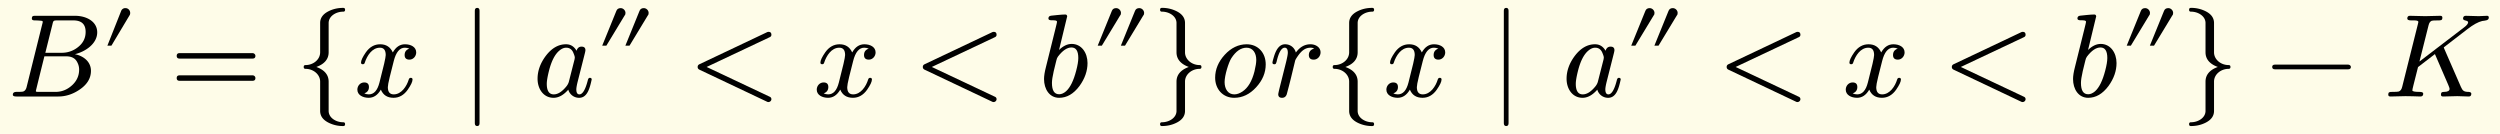 <svg xmlns="http://www.w3.org/2000/svg" xmlns:xlink="http://www.w3.org/1999/xlink" width="423.131" height="17pt" class="typst-doc" viewBox="0 0 317.348 17"><path fill="#fefce8" d="M0 0v17h317.348V0Z" class="typst-shape"/><g class="typst-group"><g class="typst-group"><use xlink:href="#a" class="typst-text" transform="matrix(1 0 0 -1 1 12.25)"/><use xlink:href="#b" class="typst-text" transform="matrix(1 0 0 -1 12.76 12.25)"/><use xlink:href="#c" class="typst-text" transform="matrix(1 0 0 -1 21.592 12.25)"/><use xlink:href="#d" class="typst-text" transform="matrix(1 0 0 -1 37.428 12.25)"/><use xlink:href="#e" class="typst-text" transform="matrix(1 0 0 -1 44.928 12.25)"/><use xlink:href="#f" class="typst-text" transform="matrix(1 0 0 -1 58.488 12.25)"/><use xlink:href="#g" class="typst-text" transform="matrix(1 0 0 -1 67.638 12.25)"/><use xlink:href="#h" class="typst-text" transform="matrix(1 0 0 -1 75.573 12.25)"/><use xlink:href="#i" class="typst-text" transform="matrix(1 0 0 -1 87.405 12.25)"/><use xlink:href="#e" class="typst-text" transform="matrix(1 0 0 -1 103.242 12.25)"/><use xlink:href="#i" class="typst-text" transform="matrix(1 0 0 -1 115.988 12.25)"/><use xlink:href="#j" class="typst-text" transform="matrix(1 0 0 -1 131.825 12.25)"/><use xlink:href="#h" class="typst-text" transform="matrix(1 0 0 -1 138.47 12.25)"/><use xlink:href="#k" class="typst-text" transform="matrix(1 0 0 -1 146.135 12.25)"/><use xlink:href="#l" class="typst-text" transform="matrix(1 0 0 -1 153.635 12.25)"/><use xlink:href="#m" class="typst-text" transform="matrix(1 0 0 -1 161.09 12.25)"/><use xlink:href="#d" class="typst-text" transform="matrix(1 0 0 -1 168.05 12.25)"/><use xlink:href="#e" class="typst-text" transform="matrix(1 0 0 -1 175.55 12.25)"/><use xlink:href="#f" class="typst-text" transform="matrix(1 0 0 -1 189.11 12.25)"/><use xlink:href="#g" class="typst-text" transform="matrix(1 0 0 -1 198.26 12.25)"/><use xlink:href="#h" class="typst-text" transform="matrix(1 0 0 -1 206.195 12.25)"/><use xlink:href="#i" class="typst-text" transform="matrix(1 0 0 -1 218.027 12.25)"/><use xlink:href="#e" class="typst-text" transform="matrix(1 0 0 -1 233.863 12.25)"/><use xlink:href="#i" class="typst-text" transform="matrix(1 0 0 -1 246.61 12.25)"/><use xlink:href="#j" class="typst-text" transform="matrix(1 0 0 -1 262.447 12.25)"/><use xlink:href="#h" class="typst-text" transform="matrix(1 0 0 -1 269.092 12.25)"/><use xlink:href="#k" class="typst-text" transform="matrix(1 0 0 -1 276.757 12.25)"/><use xlink:href="#n" class="typst-text" transform="matrix(1 0 0 -1 287.59 12.25)"/><use xlink:href="#o" class="typst-text" transform="matrix(1 0 0 -1 302.593 12.25)"/></g></g><defs><symbol id="a" overflow="visible"><path d="M11.34 8.145c0 1.365-1.35 2.1-2.82 2.1H3.54c-.345 0-.495-.015-.495-.36 0-.24.3-.225.48-.225.45-.015.72-.045.795-.06s.105-.06.105-.135c0-.03-.015-.12-.06-.27L2.385 1.23C2.31.9 2.16.705 1.935.63 1.83.6 1.56.585 1.095.585.78.585.63.465.63.225.63.075.78 0 1.095 0H6.39c.975 0 1.875.3 2.73.885.945.645 1.425 1.44 1.425 2.37 0 1.185-.975 1.905-2.04 2.115 1.32.315 2.835 1.32 2.835 2.775M8.31 9.66c1.035 0 1.56-.48 1.56-1.455 0-.765-.3-1.395-.93-1.905a3.25 3.25 0 0 0-2.1-.75H4.755l.9 3.6c.12.51.12.51.75.51Zm.42-5.175c.21-.345.315-.69.315-1.065 0-.78-.3-1.455-.915-2.01S6.825.585 6.03.585H4.005c-.15 0-.255 0-.315.015-.09 0-.135.03-.135.075 0 .015 0 .06.015.12A748 748 0 0 0 4.635 5.1h2.76c.645 0 1.08-.21 1.335-.615"/></symbol><symbol id="b" overflow="visible"><path d="M3.165 11.22a.56.56 0 0 1-.54-.345L.87 6.45h.51l2.295 3.84q.09.113.09.315c0 .33-.255.615-.6.615"/></symbol><symbol id="c" overflow="visible"><path d="M10.47 5.505H1.2c-.24 0-.36-.12-.36-.345s.12-.345.36-.345h9.27c.24 0 .36.12.36.345 0 .18-.165.345-.36.345m0-2.82H1.2c-.24 0-.36-.12-.36-.345s.12-.345.36-.345h9.27c.24 0 .36.12.36.345a.35.35 0 0 1-.36.345"/></symbol><symbol id="d" overflow="visible"><path d="M4.29-1.83v3.72c0 .855-.525 1.485-1.56 1.86 1.035.375 1.56 1.005 1.56 1.86v3.72c0 .87.93 1.44 1.845 1.44.165 0 .24.075.24.24s-.075.24-.24.24c-.69 0-1.32-.15-1.875-.435-.705-.36-1.05-.855-1.05-1.485V5.61c0-.945-.9-1.62-1.845-1.62-.165 0-.24-.075-.24-.24s.075-.24.24-.24c.96 0 1.845-.69 1.845-1.62v-3.72c0-.63.345-1.125 1.05-1.485a4.06 4.06 0 0 1 1.875-.435c.165 0 .24.075.24.24s-.075.24-.24.24c-.915 0-1.845.57-1.845 1.44"/></symbol><symbol id="e" overflow="visible"><path d="M7.905 5.595c0 .69-.675 1.035-1.425 1.035-.645 0-1.155-.345-1.545-1.035-.315.69-.84 1.035-1.605 1.035-.735 0-1.335-.345-1.815-1.02C1.11 5.025.9 4.59.9 4.305c0-.135.075-.21.225-.21.135 0 .225.075.255.21.285.87.915 1.89 1.92 1.89.495 0 .735-.315.735-.93 0-.315-.27-1.485-.795-3.495C2.985.765 2.535.27 1.89.27c-.21 0-.405.045-.57.12q.585.225.585.81c0 .39-.195.585-.6.585-.495 0-.87-.42-.87-.915 0-.69.705-1.035 1.44-1.035.63 0 1.14.345 1.545 1.035.285-.69.825-1.035 1.605-1.035.72 0 1.32.345 1.8 1.02.405.585.615 1.02.615 1.305 0 .135-.075.21-.225.21-.135 0-.21-.075-.255-.21C6.705 1.305 6.03.27 5.055.27c-.495 0-.75.3-.75.915 0 .195.075.615.24 1.29l.51 2.025c.285 1.125.75 1.695 1.41 1.695.21 0 .405-.045.57-.12-.405-.135-.6-.405-.6-.81 0-.39.21-.585.615-.585.48 0 .855.435.855.915"/></symbol><symbol id="f" overflow="visible"><path d="M2.085-3.75c.195 0 .3.12.3.36v14.28c0 .24-.105.36-.3.36s-.3-.12-.3-.36V-3.39c0-.24.105-.36.3-.36"/></symbol><symbol id="g" overflow="visible"><path d="M7.47 2.16c0 .135-.075.21-.24.21-.12 0-.21-.105-.255-.315C6.675.87 6.315.27 5.91.27c-.255 0-.39.21-.39.63 0 .195.06.555.195 1.08l.855 3.375c.075.285.105.45.105.525q0 .45-.495.45c-.315 0-.525-.18-.63-.525-.315.555-.765.825-1.335.825-.975 0-1.83-.495-2.58-1.485C.945 4.215.6 3.255.6 2.25.6.945 1.365-.165 2.625-.165 3.27-.165 3.9.18 4.5.87A1.416 1.416 0 0 1 5.88-.165c1.035 0 1.35 1.215 1.59 2.325M5.115 5.61c.135-.315.21-.525.21-.66 0-.06-.015-.135-.03-.24L4.56 1.83a1.7 1.7 0 0 0-.285-.525Q3.443.27 2.655.27c-.585 0-.885.45-.885 1.335q0 .54.27 1.62c.315 1.275.765 2.13 1.32 2.595.3.255.585.375.87.375.405 0 .705-.195.885-.585"/></symbol><symbol id="h" overflow="visible"><path d="M6.15 11.22c-.27 0-.45-.12-.54-.345L3.81 6.45h.525l2.325 3.84c.075.075.105.18.105.315 0 .33-.285.615-.615.615m-2.94 0c-.27 0-.45-.12-.54-.345L.87 6.45h.525l2.325 3.84c.075.075.105.18.105.315 0 .33-.285.615-.615.615"/></symbol><symbol id="i" overflow="visible"><path d="M9.99-.675c.255-.105.525.09.525.33 0 .15-.075.255-.21.315l-8.01 3.78 8.01 3.78c.135.06.21.165.21.3 0 .255-.12.375-.36.375a.5.5 0 0 1-.165-.03l-8.61-4.08c-.15-.075-.225-.18-.225-.345s.075-.27.225-.345Z"/></symbol><symbol id="j" overflow="visible"><path d="M4.215 6.675c-.54 0-1.08-.255-1.605-.765l1.035 4.275c-.03.135-.075.225-.255.225-.495 0-1.59-.135-1.785-.15-.225-.03-.345-.135-.345-.36 0-.15.135-.225.42-.225s.675.015.675-.195c0-.06-.075-.36-.21-.915l-1.2-4.83c-.165-.63-.24-1.14-.24-1.515 0-1.29.69-2.385 1.92-2.385.975 0 1.83.495 2.58 1.5.675.93 1.02 1.905 1.02 2.91 0 1.305-.765 2.43-2.01 2.43m-.03-.45c.585 0 .87-.45.87-1.335q0-.608-.27-1.62c-.33-1.275-.765-2.145-1.29-2.61-.3-.255-.585-.375-.87-.375-.615 0-.915.48-.915 1.44q0 .495.225 1.485l.33 1.35c.045.225.12.39.21.51.585.765 1.155 1.155 1.71 1.155"/></symbol><symbol id="k" overflow="visible"><path d="M4.29 5.61v3.72c0 .63-.345 1.125-1.05 1.485a4.06 4.06 0 0 1-1.875.435c-.165 0-.24-.075-.24-.24s.075-.24.24-.24c.915 0 1.845-.57 1.845-1.44V5.61c0-.855.525-1.485 1.56-1.86-1.035-.375-1.56-1.005-1.56-1.86v-3.72c0-.87-.93-1.44-1.845-1.44-.165 0-.24-.075-.24-.24s.075-.24.24-.24c.69 0 1.32.15 1.875.435.705.36 1.05.855 1.05 1.485v3.72c0 .93.885 1.62 1.845 1.62.165 0 .24.075.24.24s-.075.24-.24.24c-.96 0-1.845.69-1.845 1.62"/></symbol><symbol id="l" overflow="visible"><path d="M4.62 6.63c-1.035 0-1.98-.45-2.79-1.335S.615 3.435.615 2.385c0-1.44.975-2.55 2.415-2.55 1.05 0 1.98.45 2.79 1.335s1.215 1.845 1.215 2.91c0 1.455-.96 2.55-2.415 2.55m1.215-1.98c0-.345-.075-.825-.225-1.455Q5.137 1.327 4.08.63 3.54.27 3.045.27c-.81 0-1.23.705-1.23 1.56 0 .87.51 2.49.855 3.03.57.885 1.215 1.335 1.935 1.335.81 0 1.23-.69 1.23-1.545"/></symbol><symbol id="m" overflow="visible"><path d="M6.54 5.61c0 .63-.615 1.02-1.275 1.02-.735 0-1.35-.345-1.86-1.05-.15.585-.66 1.05-1.365 1.05-.615 0-1.065-.48-1.38-1.455-.15-.495-.225-.78-.225-.87 0-.135.075-.21.24-.21a.27.27 0 0 1 .165.045c.075.135.12.24.135.345.27 1.14.615 1.71 1.02 1.71.255 0 .39-.21.39-.63q0-.293-.225-1.215L1.305.945C1.26.75 1.17.36 1.17.285c0-.3.165-.45.48-.45.3 0 .495.15.6.45l.285 1.08q.248.967.315 1.26l.465 1.92c.03.12.15.315.345.6.405.57.87 1.05 1.605 1.05.18 0 .33-.03.465-.105-.45-.135-.675-.42-.675-.825 0-.39.21-.585.615-.585.495 0 .87.435.87.93"/></symbol><symbol id="n" overflow="visible"><path d="M10.47 4.05H1.2c-.24 0-.36-.105-.36-.3s.12-.3.36-.3h9.27c.24 0 .36.105.36.3 0 .18-.18.3-.36.3"/></symbol><symbol id="o" overflow="visible"><path d="M12.06 10.2c-.315 0-1.335.045-1.65.045-.225 0-.345-.12-.345-.36 0-.12.105-.195.315-.24s.33-.12.33-.225c0-.165-.165-.39-.51-.645L4.53 4.44l1.155 4.59q.113.472.405.585c.09.03.345.045.78.045.39 0 .57 0 .57.36q0 .225-.27.225L5.265 10.2l-1.92.045c-.24.015-.36-.105-.36-.345 0-.165.165-.24.495-.24.3 0 .915.045.915-.195 0-.03-.015-.12-.06-.27L2.34 1.23C2.265.9 2.115.705 1.89.63 1.785.6 1.515.585 1.05.585.72.585.57.555.57.24.57.075.66 0 .855 0l1.89.045L3.69.03c.165 0 .795-.03.96-.03q.36 0 .36.36c0 .15-.15.225-.465.225-.615 0-.915.06-.915.195 0 .075.045.3.135.645l.585 2.31 2.145 1.65L8.19 1.47c.105-.255.165-.42.165-.495 0-.255-.24-.39-.705-.39-.27 0-.39-.06-.39-.36Q7.26 0 7.53 0c.33 0 1.47.045 1.8.045C9.615.045 10.515 0 10.8 0q.315 0 .315.36c0 .135-.12.21-.345.225-.615 0-.765.165-.975.63L7.68 6.06c-.015.075-.045.135-.06.18l3 2.31c.735.57 1.365.915 1.875 1.035.36.06.84.045.84.435q0 .225-.225.225c-.21 0-.84-.045-1.05-.045"/></symbol></defs></svg>